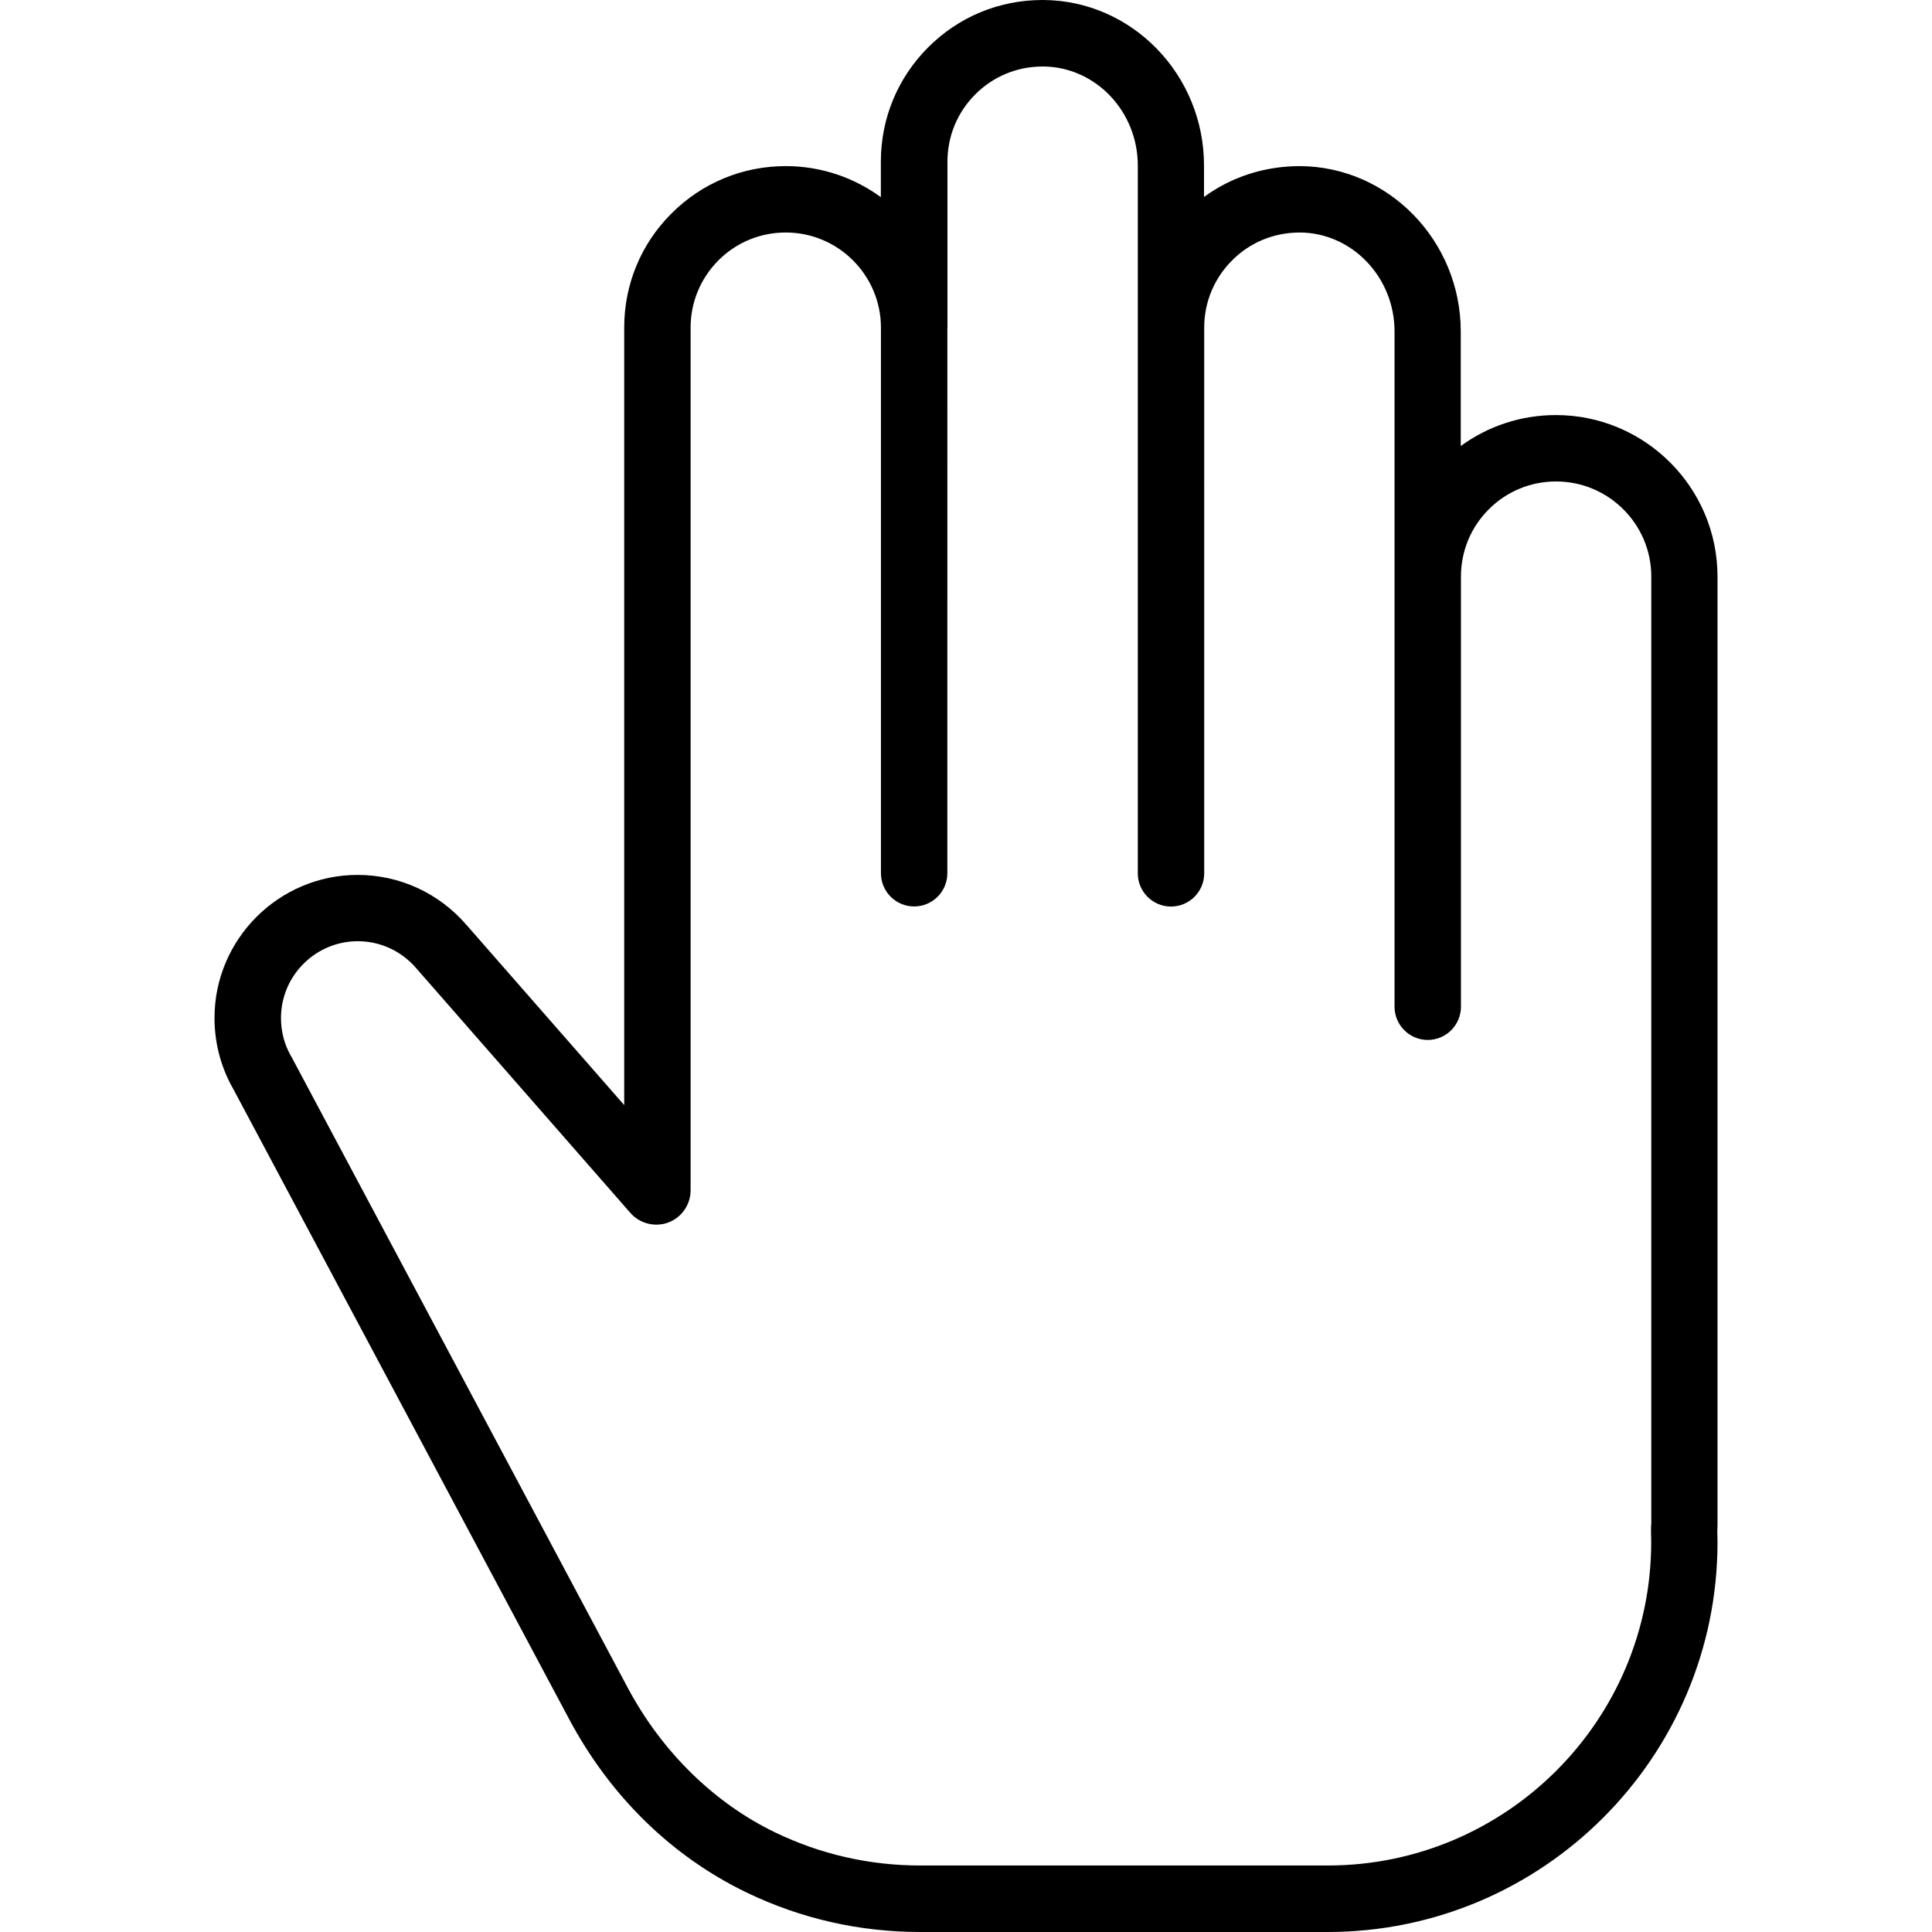 <?xml version="1.0" encoding="utf-8"?>
<!-- Generator: Adobe Illustrator 26.0.1, SVG Export Plug-In . SVG Version: 6.00 Build 0)  -->
<!DOCTYPE svg PUBLIC "-//W3C//DTD SVG 1.1//EN" "http://www.w3.org/Graphics/SVG/1.1/DTD/svg11.dtd">
<svg version="1.1" id="Vrstva_1" xmlns:x="http://ns.adobe.com/Extensibility/1.0/" xmlns:i="http://ns.adobe.com/AdobeIllustrator/10.0/" xmlns:graph="http://ns.adobe.com/Graphs/1.0/"
	 xmlns="http://www.w3.org/2000/svg" xmlns:xlink="http://www.w3.org/1999/xlink" x="0px" y="0px" viewBox="0 0 198.43 198.43"
	 style="enable-background:new 0 0 198.43 198.43;" xml:space="preserve">
<g>
	<path d="M176.4,59.22c0-9.15-7.45-16.59-16.6-16.59c-3.56,0-6.95,1.12-9.77,3.18V34.05c0-9.31-7.4-16.93-16.5-16.99
		c-3.62,0-7.03,1.09-9.87,3.17v-3.24c0-9.32-7.4-16.94-16.5-16.99c-0.03,0-0.06,0-0.09,0c-4.44,0-8.6,1.72-11.74,4.86
		c-3.13,3.13-4.86,7.3-4.86,11.74v3.65c-2.74-2-6.12-3.19-9.77-3.19c-4.43,0-8.6,1.73-11.73,4.86c-3.14,3.13-4.86,7.29-4.86,11.73
		v79.85L48.02,95.12l-0.17-0.19c-2.8-3.22-6.84-5.07-11.11-5.07c-8.11,0-14.71,6.6-14.71,14.7c0,2.56,0.66,5.07,1.92,7.27
		l34.49,64.71c4.24,7.96,10.55,14.12,18.23,17.83c5.6,2.7,11.61,4.06,17.87,4.06h41.82c22.08,0,40.04-17.96,40.04-40.04
		c0-0.39-0.01-0.78-0.02-1.09c0.01-0.24,0.02-0.48,0.02-0.72V59.22z M169.58,156.58c0,0.18-0.01,0.36-0.01,0.53l0,0.07l0,0.16
		c0.01,0.35,0.02,0.69,0.02,1.04c0,18.32-14.9,33.22-33.22,33.22H94.54c-5.23,0-10.24-1.14-14.91-3.39
		c-6.28-3.02-11.67-8.31-15.17-14.89l-34.51-64.75l-0.06-0.1c-0.68-1.17-1.03-2.52-1.03-3.91c0-4.35,3.54-7.89,7.89-7.89
		c2.29,0,4.46,0.99,5.98,2.75l22.01,25.15c0.96,1.1,2.53,1.5,3.9,0.99c1.37-0.51,2.29-1.84,2.29-3.31V33.65
		c0-2.61,1.02-5.06,2.86-6.91c1.85-1.85,4.3-2.86,6.92-2.86c5.37,0,9.74,4.36,9.77,9.73c0,0.01,0,0.03,0,0.04v56.04
		c0,1.88,1.53,3.41,3.41,3.41s3.41-1.53,3.41-3.41V33.65h0.01V16.6c0-2.61,1.02-5.07,2.86-6.91c1.85-1.85,4.3-2.86,6.92-2.86
		c0.02,0,0.04,0,0.05,0c5.36,0.03,9.72,4.59,9.72,10.17v16.66v56.04c0,1.88,1.53,3.41,3.41,3.41s3.41-1.53,3.41-3.41V33.65
		c0-2.61,1.02-5.06,2.87-6.91c1.85-1.86,4.31-2.86,6.96-2.86c5.36,0.03,9.72,4.59,9.72,10.17v25.17v44.18
		c0,1.88,1.53,3.41,3.41,3.41c1.88,0,3.41-1.53,3.41-3.41V59.22c0-2.61,1.01-5.06,2.86-6.91c1.85-1.85,4.3-2.86,6.91-2.86
		c5.39,0,9.78,4.38,9.78,9.77V156.58z"/>
</g>
<g>
</g>
<g>
</g>
<g>
</g>
<g>
</g>
<g>
</g>
<g>
</g>
</svg>
